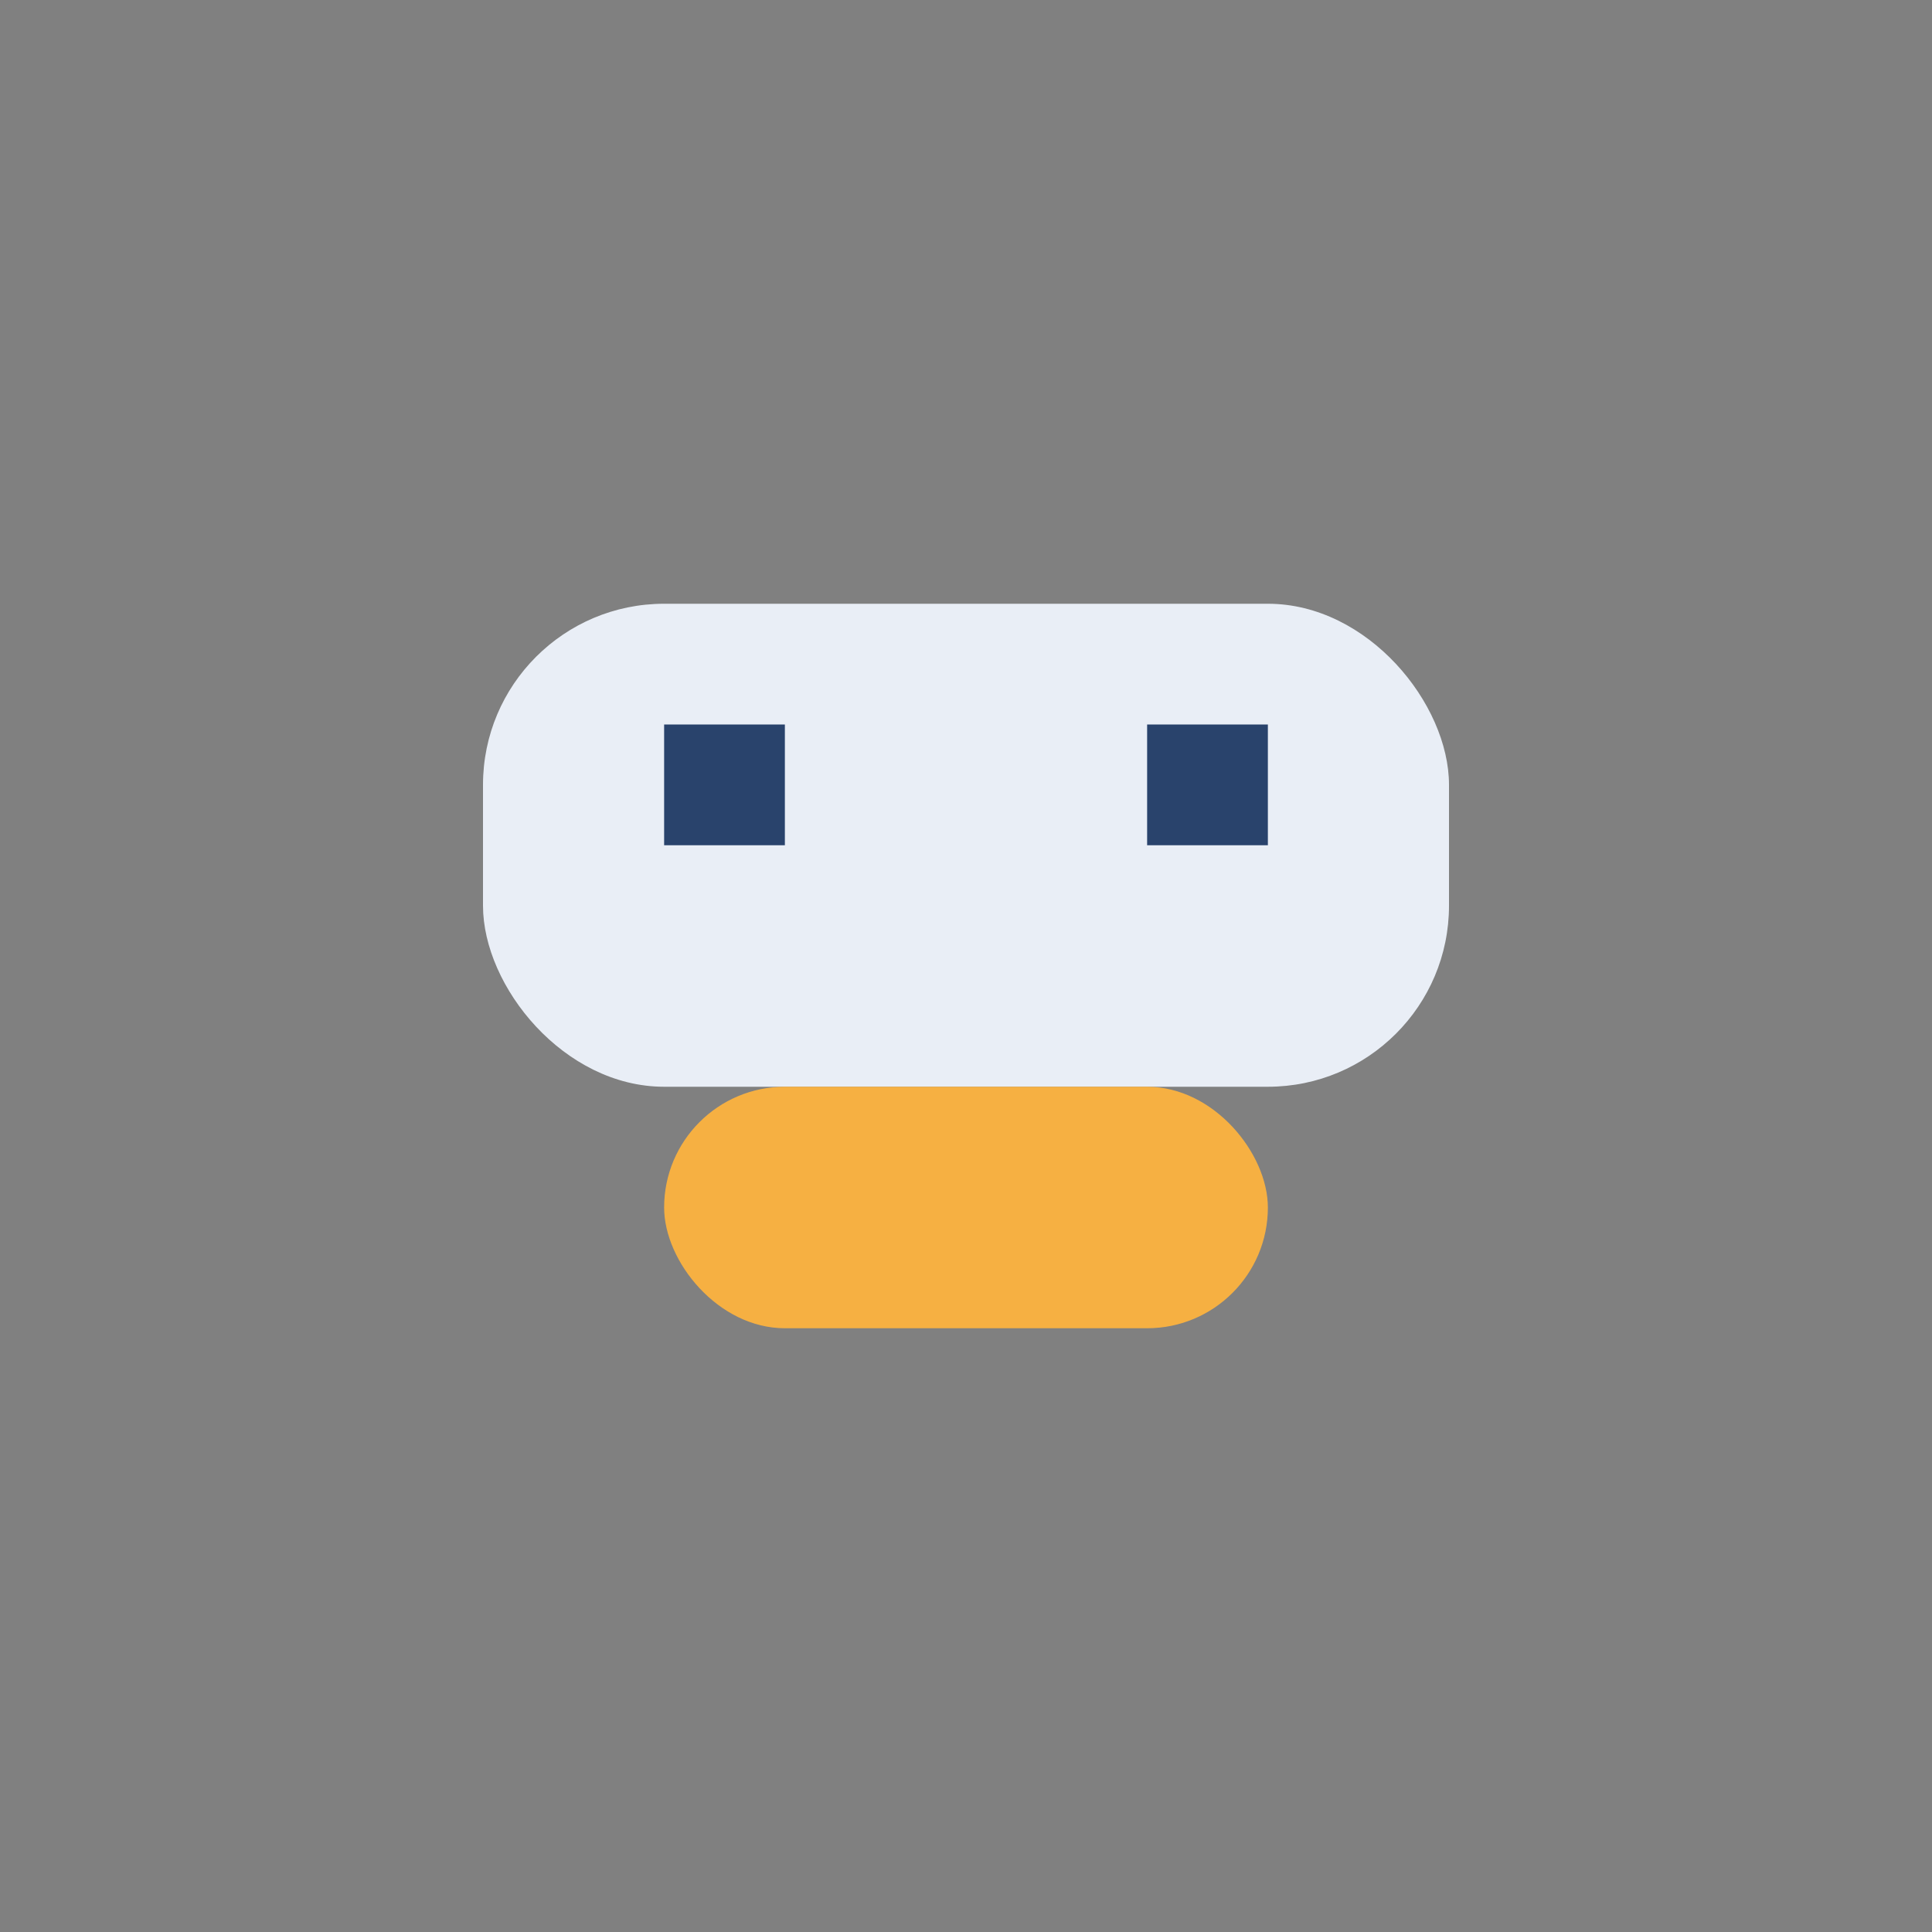 <?xml version="1.0" encoding="UTF-8"?>
<svg xmlns="http://www.w3.org/2000/svg" width="32" height="32" viewBox="0 0 32 32"><rect x="0" y="0" width="32" height="32" fill="#808080" stroke="none"/><rect x="8" y="10" width="16" height="8" rx="3" fill="#E9EEF6"/><rect x="11" y="18" width="10" height="4" rx="2" fill="#F6B042"/><path d="M12 12v2M20 12v2" stroke="#29436C" stroke-width="2"/></svg>